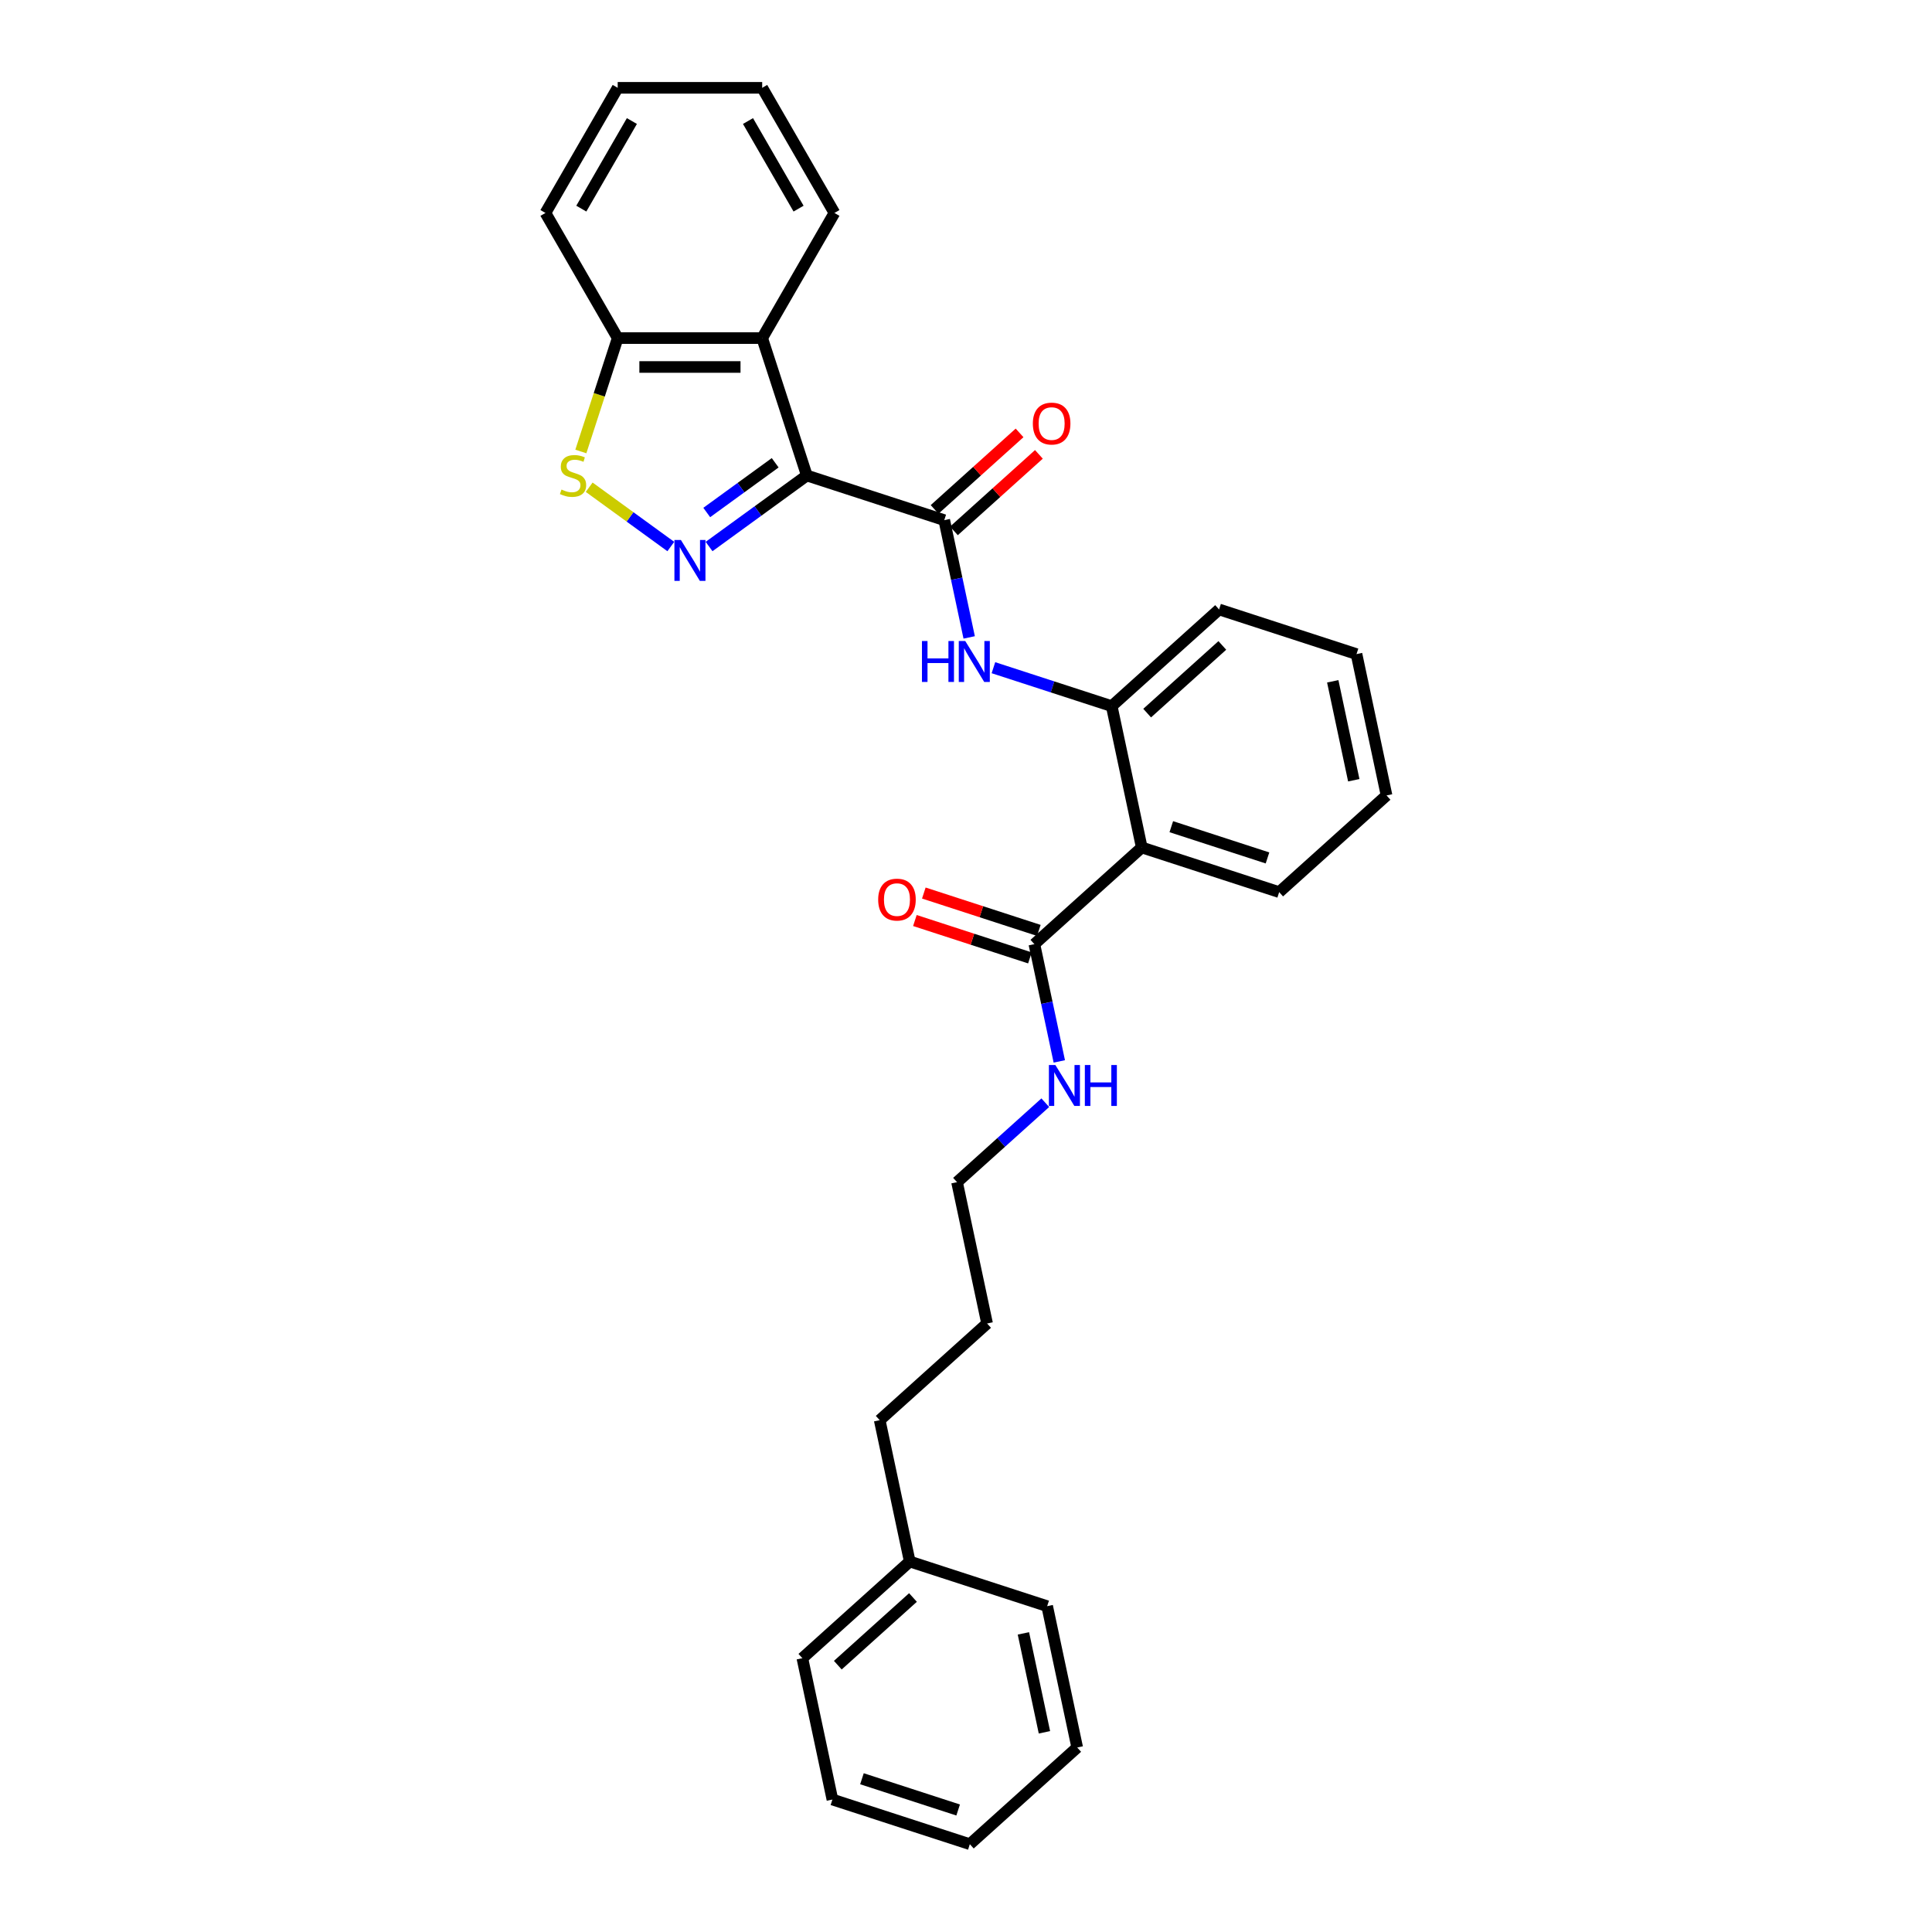 <?xml version='1.0' encoding='iso-8859-1'?>
<svg version='1.1' baseProfile='full'
              xmlns='http://www.w3.org/2000/svg'
                      xmlns:rdkit='http://www.rdkit.org/xml'
                      xmlns:xlink='http://www.w3.org/1999/xlink'
                  xml:space='preserve'
width='1000px' height='1000px' viewBox='0 0 1000 1000'>
<!-- END OF HEADER -->
<rect style='opacity:1.0;fill:#FFFFFF;stroke:none' width='1000' height='1000' x='0' y='0'> </rect>
<path class='bond-0' d='M 417.616,246.119 L 392.315,264.501' style='fill:none;fill-rule:evenodd;stroke:#000000;stroke-width:6px;stroke-linecap:butt;stroke-linejoin:miter;stroke-opacity:1' />
<path class='bond-0' d='M 392.315,264.501 L 367.014,282.884' style='fill:none;fill-rule:evenodd;stroke:#0000FF;stroke-width:6px;stroke-linecap:butt;stroke-linejoin:miter;stroke-opacity:1' />
<path class='bond-0' d='M 401.234,239.533 L 383.523,252.4' style='fill:none;fill-rule:evenodd;stroke:#000000;stroke-width:6px;stroke-linecap:butt;stroke-linejoin:miter;stroke-opacity:1' />
<path class='bond-0' d='M 383.523,252.4 L 365.812,265.268' style='fill:none;fill-rule:evenodd;stroke:#0000FF;stroke-width:6px;stroke-linecap:butt;stroke-linejoin:miter;stroke-opacity:1' />
<path class='bond-1' d='M 417.616,246.119 L 488.744,269.23' style='fill:none;fill-rule:evenodd;stroke:#000000;stroke-width:6px;stroke-linecap:butt;stroke-linejoin:miter;stroke-opacity:1' />
<path class='bond-2' d='M 417.616,246.119 L 394.506,174.991' style='fill:none;fill-rule:evenodd;stroke:#000000;stroke-width:6px;stroke-linecap:butt;stroke-linejoin:miter;stroke-opacity:1' />
<path class='bond-3' d='M 347.21,282.884 L 326.086,267.536' style='fill:none;fill-rule:evenodd;stroke:#0000FF;stroke-width:6px;stroke-linecap:butt;stroke-linejoin:miter;stroke-opacity:1' />
<path class='bond-3' d='M 326.086,267.536 L 304.961,252.189' style='fill:none;fill-rule:evenodd;stroke:#CCCC00;stroke-width:6px;stroke-linecap:butt;stroke-linejoin:miter;stroke-opacity:1' />
<path class='bond-5' d='M 488.744,269.23 L 495.195,299.577' style='fill:none;fill-rule:evenodd;stroke:#000000;stroke-width:6px;stroke-linecap:butt;stroke-linejoin:miter;stroke-opacity:1' />
<path class='bond-5' d='M 495.195,299.577 L 501.645,329.924' style='fill:none;fill-rule:evenodd;stroke:#0000FF;stroke-width:6px;stroke-linecap:butt;stroke-linejoin:miter;stroke-opacity:1' />
<path class='bond-9' d='M 493.748,274.787 L 515.742,254.985' style='fill:none;fill-rule:evenodd;stroke:#000000;stroke-width:6px;stroke-linecap:butt;stroke-linejoin:miter;stroke-opacity:1' />
<path class='bond-9' d='M 515.742,254.985 L 537.735,235.182' style='fill:none;fill-rule:evenodd;stroke:#FF0000;stroke-width:6px;stroke-linecap:butt;stroke-linejoin:miter;stroke-opacity:1' />
<path class='bond-9' d='M 483.74,263.672 L 505.733,243.869' style='fill:none;fill-rule:evenodd;stroke:#000000;stroke-width:6px;stroke-linecap:butt;stroke-linejoin:miter;stroke-opacity:1' />
<path class='bond-9' d='M 505.733,243.869 L 527.726,224.066' style='fill:none;fill-rule:evenodd;stroke:#FF0000;stroke-width:6px;stroke-linecap:butt;stroke-linejoin:miter;stroke-opacity:1' />
<path class='bond-8' d='M 394.506,174.991 L 319.718,174.991' style='fill:none;fill-rule:evenodd;stroke:#000000;stroke-width:6px;stroke-linecap:butt;stroke-linejoin:miter;stroke-opacity:1' />
<path class='bond-8' d='M 383.287,189.949 L 330.936,189.949' style='fill:none;fill-rule:evenodd;stroke:#000000;stroke-width:6px;stroke-linecap:butt;stroke-linejoin:miter;stroke-opacity:1' />
<path class='bond-13' d='M 394.506,174.991 L 431.9,110.223' style='fill:none;fill-rule:evenodd;stroke:#000000;stroke-width:6px;stroke-linecap:butt;stroke-linejoin:miter;stroke-opacity:1' />
<path class='bond-29' d='M 300.646,233.689 L 310.182,204.34' style='fill:none;fill-rule:evenodd;stroke:#CCCC00;stroke-width:6px;stroke-linecap:butt;stroke-linejoin:miter;stroke-opacity:1' />
<path class='bond-29' d='M 310.182,204.34 L 319.718,174.991' style='fill:none;fill-rule:evenodd;stroke:#000000;stroke-width:6px;stroke-linecap:butt;stroke-linejoin:miter;stroke-opacity:1' />
<path class='bond-4' d='M 590.97,438.648 L 575.421,365.494' style='fill:none;fill-rule:evenodd;stroke:#000000;stroke-width:6px;stroke-linecap:butt;stroke-linejoin:miter;stroke-opacity:1' />
<path class='bond-7' d='M 590.97,438.648 L 535.392,488.691' style='fill:none;fill-rule:evenodd;stroke:#000000;stroke-width:6px;stroke-linecap:butt;stroke-linejoin:miter;stroke-opacity:1' />
<path class='bond-12' d='M 590.97,438.648 L 662.098,461.759' style='fill:none;fill-rule:evenodd;stroke:#000000;stroke-width:6px;stroke-linecap:butt;stroke-linejoin:miter;stroke-opacity:1' />
<path class='bond-12' d='M 606.262,427.889 L 656.051,444.067' style='fill:none;fill-rule:evenodd;stroke:#000000;stroke-width:6px;stroke-linecap:butt;stroke-linejoin:miter;stroke-opacity:1' />
<path class='bond-6' d='M 514.195,345.601 L 544.808,355.547' style='fill:none;fill-rule:evenodd;stroke:#0000FF;stroke-width:6px;stroke-linecap:butt;stroke-linejoin:miter;stroke-opacity:1' />
<path class='bond-6' d='M 544.808,355.547 L 575.421,365.494' style='fill:none;fill-rule:evenodd;stroke:#000000;stroke-width:6px;stroke-linecap:butt;stroke-linejoin:miter;stroke-opacity:1' />
<path class='bond-14' d='M 575.421,365.494 L 630.999,315.451' style='fill:none;fill-rule:evenodd;stroke:#000000;stroke-width:6px;stroke-linecap:butt;stroke-linejoin:miter;stroke-opacity:1' />
<path class='bond-14' d='M 593.766,369.103 L 632.671,334.073' style='fill:none;fill-rule:evenodd;stroke:#000000;stroke-width:6px;stroke-linecap:butt;stroke-linejoin:miter;stroke-opacity:1' />
<path class='bond-10' d='M 537.703,481.578 L 507.935,471.906' style='fill:none;fill-rule:evenodd;stroke:#000000;stroke-width:6px;stroke-linecap:butt;stroke-linejoin:miter;stroke-opacity:1' />
<path class='bond-10' d='M 507.935,471.906 L 478.168,462.234' style='fill:none;fill-rule:evenodd;stroke:#FF0000;stroke-width:6px;stroke-linecap:butt;stroke-linejoin:miter;stroke-opacity:1' />
<path class='bond-10' d='M 533.081,495.804 L 503.313,486.131' style='fill:none;fill-rule:evenodd;stroke:#000000;stroke-width:6px;stroke-linecap:butt;stroke-linejoin:miter;stroke-opacity:1' />
<path class='bond-10' d='M 503.313,486.131 L 473.545,476.459' style='fill:none;fill-rule:evenodd;stroke:#FF0000;stroke-width:6px;stroke-linecap:butt;stroke-linejoin:miter;stroke-opacity:1' />
<path class='bond-11' d='M 535.392,488.691 L 541.842,519.038' style='fill:none;fill-rule:evenodd;stroke:#000000;stroke-width:6px;stroke-linecap:butt;stroke-linejoin:miter;stroke-opacity:1' />
<path class='bond-11' d='M 541.842,519.038 L 548.293,549.385' style='fill:none;fill-rule:evenodd;stroke:#0000FF;stroke-width:6px;stroke-linecap:butt;stroke-linejoin:miter;stroke-opacity:1' />
<path class='bond-16' d='M 319.718,174.991 L 282.324,110.223' style='fill:none;fill-rule:evenodd;stroke:#000000;stroke-width:6px;stroke-linecap:butt;stroke-linejoin:miter;stroke-opacity:1' />
<path class='bond-17' d='M 541.039,570.76 L 518.201,591.324' style='fill:none;fill-rule:evenodd;stroke:#0000FF;stroke-width:6px;stroke-linecap:butt;stroke-linejoin:miter;stroke-opacity:1' />
<path class='bond-17' d='M 518.201,591.324 L 495.363,611.888' style='fill:none;fill-rule:evenodd;stroke:#000000;stroke-width:6px;stroke-linecap:butt;stroke-linejoin:miter;stroke-opacity:1' />
<path class='bond-31' d='M 662.098,461.759 L 717.676,411.716' style='fill:none;fill-rule:evenodd;stroke:#000000;stroke-width:6px;stroke-linecap:butt;stroke-linejoin:miter;stroke-opacity:1' />
<path class='bond-23' d='M 431.9,110.223 L 394.506,45.455' style='fill:none;fill-rule:evenodd;stroke:#000000;stroke-width:6px;stroke-linecap:butt;stroke-linejoin:miter;stroke-opacity:1' />
<path class='bond-23' d='M 413.337,107.986 L 387.161,62.649' style='fill:none;fill-rule:evenodd;stroke:#000000;stroke-width:6px;stroke-linecap:butt;stroke-linejoin:miter;stroke-opacity:1' />
<path class='bond-24' d='M 630.999,315.451 L 702.127,338.562' style='fill:none;fill-rule:evenodd;stroke:#000000;stroke-width:6px;stroke-linecap:butt;stroke-linejoin:miter;stroke-opacity:1' />
<path class='bond-15' d='M 470.883,808.238 L 455.334,735.084' style='fill:none;fill-rule:evenodd;stroke:#000000;stroke-width:6px;stroke-linecap:butt;stroke-linejoin:miter;stroke-opacity:1' />
<path class='bond-19' d='M 470.883,808.238 L 415.305,858.281' style='fill:none;fill-rule:evenodd;stroke:#000000;stroke-width:6px;stroke-linecap:butt;stroke-linejoin:miter;stroke-opacity:1' />
<path class='bond-19' d='M 472.555,826.86 L 433.65,861.89' style='fill:none;fill-rule:evenodd;stroke:#000000;stroke-width:6px;stroke-linecap:butt;stroke-linejoin:miter;stroke-opacity:1' />
<path class='bond-20' d='M 470.883,808.238 L 542.011,831.349' style='fill:none;fill-rule:evenodd;stroke:#000000;stroke-width:6px;stroke-linecap:butt;stroke-linejoin:miter;stroke-opacity:1' />
<path class='bond-30' d='M 282.324,110.223 L 319.718,45.455' style='fill:none;fill-rule:evenodd;stroke:#000000;stroke-width:6px;stroke-linecap:butt;stroke-linejoin:miter;stroke-opacity:1' />
<path class='bond-30' d='M 300.886,107.986 L 327.062,62.649' style='fill:none;fill-rule:evenodd;stroke:#000000;stroke-width:6px;stroke-linecap:butt;stroke-linejoin:miter;stroke-opacity:1' />
<path class='bond-21' d='M 495.363,611.888 L 510.912,685.041' style='fill:none;fill-rule:evenodd;stroke:#000000;stroke-width:6px;stroke-linecap:butt;stroke-linejoin:miter;stroke-opacity:1' />
<path class='bond-18' d='M 455.334,735.084 L 510.912,685.041' style='fill:none;fill-rule:evenodd;stroke:#000000;stroke-width:6px;stroke-linecap:butt;stroke-linejoin:miter;stroke-opacity:1' />
<path class='bond-26' d='M 415.305,858.281 L 430.854,931.435' style='fill:none;fill-rule:evenodd;stroke:#000000;stroke-width:6px;stroke-linecap:butt;stroke-linejoin:miter;stroke-opacity:1' />
<path class='bond-27' d='M 542.011,831.349 L 557.56,904.502' style='fill:none;fill-rule:evenodd;stroke:#000000;stroke-width:6px;stroke-linecap:butt;stroke-linejoin:miter;stroke-opacity:1' />
<path class='bond-27' d='M 529.713,845.432 L 540.597,896.639' style='fill:none;fill-rule:evenodd;stroke:#000000;stroke-width:6px;stroke-linecap:butt;stroke-linejoin:miter;stroke-opacity:1' />
<path class='bond-22' d='M 717.676,411.716 L 702.127,338.562' style='fill:none;fill-rule:evenodd;stroke:#000000;stroke-width:6px;stroke-linecap:butt;stroke-linejoin:miter;stroke-opacity:1' />
<path class='bond-22' d='M 700.713,403.852 L 689.829,352.645' style='fill:none;fill-rule:evenodd;stroke:#000000;stroke-width:6px;stroke-linecap:butt;stroke-linejoin:miter;stroke-opacity:1' />
<path class='bond-25' d='M 394.506,45.455 L 319.718,45.455' style='fill:none;fill-rule:evenodd;stroke:#000000;stroke-width:6px;stroke-linecap:butt;stroke-linejoin:miter;stroke-opacity:1' />
<path class='bond-32' d='M 430.854,931.435 L 501.982,954.545' style='fill:none;fill-rule:evenodd;stroke:#000000;stroke-width:6px;stroke-linecap:butt;stroke-linejoin:miter;stroke-opacity:1' />
<path class='bond-32' d='M 446.146,920.676 L 495.935,936.853' style='fill:none;fill-rule:evenodd;stroke:#000000;stroke-width:6px;stroke-linecap:butt;stroke-linejoin:miter;stroke-opacity:1' />
<path class='bond-28' d='M 557.56,904.502 L 501.982,954.545' style='fill:none;fill-rule:evenodd;stroke:#000000;stroke-width:6px;stroke-linecap:butt;stroke-linejoin:miter;stroke-opacity:1' />
<path  class='atom-1' d='M 352.43 279.488
L 359.37 290.706
Q 360.058 291.813, 361.165 293.818
Q 362.272 295.822, 362.332 295.942
L 362.332 279.488
L 365.144 279.488
L 365.144 300.668
L 362.242 300.668
L 354.793 288.403
Q 353.926 286.967, 352.998 285.322
Q 352.101 283.676, 351.832 283.168
L 351.832 300.668
L 349.079 300.668
L 349.079 279.488
L 352.43 279.488
' fill='#0000FF'/>
<path  class='atom-4' d='M 290.624 253.388
Q 290.863 253.478, 291.85 253.897
Q 292.838 254.316, 293.915 254.585
Q 295.021 254.824, 296.098 254.824
Q 298.103 254.824, 299.269 253.867
Q 300.436 252.88, 300.436 251.175
Q 300.436 250.008, 299.838 249.29
Q 299.269 248.572, 298.372 248.183
Q 297.474 247.794, 295.979 247.345
Q 294.094 246.777, 292.957 246.239
Q 291.85 245.7, 291.043 244.563
Q 290.265 243.426, 290.265 241.512
Q 290.265 238.849, 292.06 237.204
Q 293.885 235.559, 297.474 235.559
Q 299.927 235.559, 302.71 236.725
L 302.022 239.029
Q 299.479 237.982, 297.564 237.982
Q 295.5 237.982, 294.363 238.849
Q 293.226 239.687, 293.256 241.153
Q 293.256 242.29, 293.825 242.978
Q 294.423 243.666, 295.261 244.055
Q 296.128 244.444, 297.564 244.892
Q 299.479 245.491, 300.616 246.089
Q 301.752 246.687, 302.56 247.914
Q 303.398 249.11, 303.398 251.175
Q 303.398 254.106, 301.423 255.692
Q 299.479 257.247, 296.218 257.247
Q 294.333 257.247, 292.897 256.829
Q 291.491 256.44, 289.816 255.752
L 290.624 253.388
' fill='#CCCC00'/>
<path  class='atom-6' d='M 477.205 331.793
L 480.077 331.793
L 480.077 340.798
L 490.906 340.798
L 490.906 331.793
L 493.778 331.793
L 493.778 352.973
L 490.906 352.973
L 490.906 343.191
L 480.077 343.191
L 480.077 352.973
L 477.205 352.973
L 477.205 331.793
' fill='#0000FF'/>
<path  class='atom-6' d='M 499.612 331.793
L 506.552 343.012
Q 507.24 344.118, 508.347 346.123
Q 509.454 348.127, 509.514 348.247
L 509.514 331.793
L 512.326 331.793
L 512.326 352.973
L 509.424 352.973
L 501.975 340.708
Q 501.107 339.272, 500.18 337.627
Q 499.283 335.982, 499.013 335.473
L 499.013 352.973
L 496.261 352.973
L 496.261 331.793
L 499.612 331.793
' fill='#0000FF'/>
<path  class='atom-10' d='M 534.6 219.247
Q 534.6 214.161, 537.113 211.319
Q 539.626 208.477, 544.322 208.477
Q 549.019 208.477, 551.532 211.319
Q 554.045 214.161, 554.045 219.247
Q 554.045 224.392, 551.502 227.324
Q 548.959 230.225, 544.322 230.225
Q 539.656 230.225, 537.113 227.324
Q 534.6 224.422, 534.6 219.247
M 544.322 227.832
Q 547.553 227.832, 549.288 225.678
Q 551.053 223.494, 551.053 219.247
Q 551.053 215.088, 549.288 212.994
Q 547.553 210.87, 544.322 210.87
Q 541.092 210.87, 539.327 212.964
Q 537.592 215.058, 537.592 219.247
Q 537.592 223.524, 539.327 225.678
Q 541.092 227.832, 544.322 227.832
' fill='#FF0000'/>
<path  class='atom-11' d='M 454.542 465.64
Q 454.542 460.554, 457.055 457.712
Q 459.568 454.87, 464.264 454.87
Q 468.961 454.87, 471.474 457.712
Q 473.987 460.554, 473.987 465.64
Q 473.987 470.785, 471.444 473.717
Q 468.901 476.619, 464.264 476.619
Q 459.598 476.619, 457.055 473.717
Q 454.542 470.815, 454.542 465.64
M 464.264 474.226
Q 467.495 474.226, 469.23 472.072
Q 470.995 469.888, 470.995 465.64
Q 470.995 461.482, 469.23 459.388
Q 467.495 457.264, 464.264 457.264
Q 461.034 457.264, 459.269 459.358
Q 457.533 461.452, 457.533 465.64
Q 457.533 469.918, 459.269 472.072
Q 461.034 474.226, 464.264 474.226
' fill='#FF0000'/>
<path  class='atom-12' d='M 546.26 551.255
L 553.2 562.473
Q 553.888 563.58, 554.995 565.584
Q 556.102 567.588, 556.162 567.708
L 556.162 551.255
L 558.974 551.255
L 558.974 572.435
L 556.072 572.435
L 548.623 560.169
Q 547.755 558.733, 546.828 557.088
Q 545.931 555.443, 545.661 554.934
L 545.661 572.435
L 542.909 572.435
L 542.909 551.255
L 546.26 551.255
' fill='#0000FF'/>
<path  class='atom-12' d='M 561.516 551.255
L 564.388 551.255
L 564.388 560.259
L 575.218 560.259
L 575.218 551.255
L 578.089 551.255
L 578.089 572.435
L 575.218 572.435
L 575.218 562.652
L 564.388 562.652
L 564.388 572.435
L 561.516 572.435
L 561.516 551.255
' fill='#0000FF'/>
</svg>
